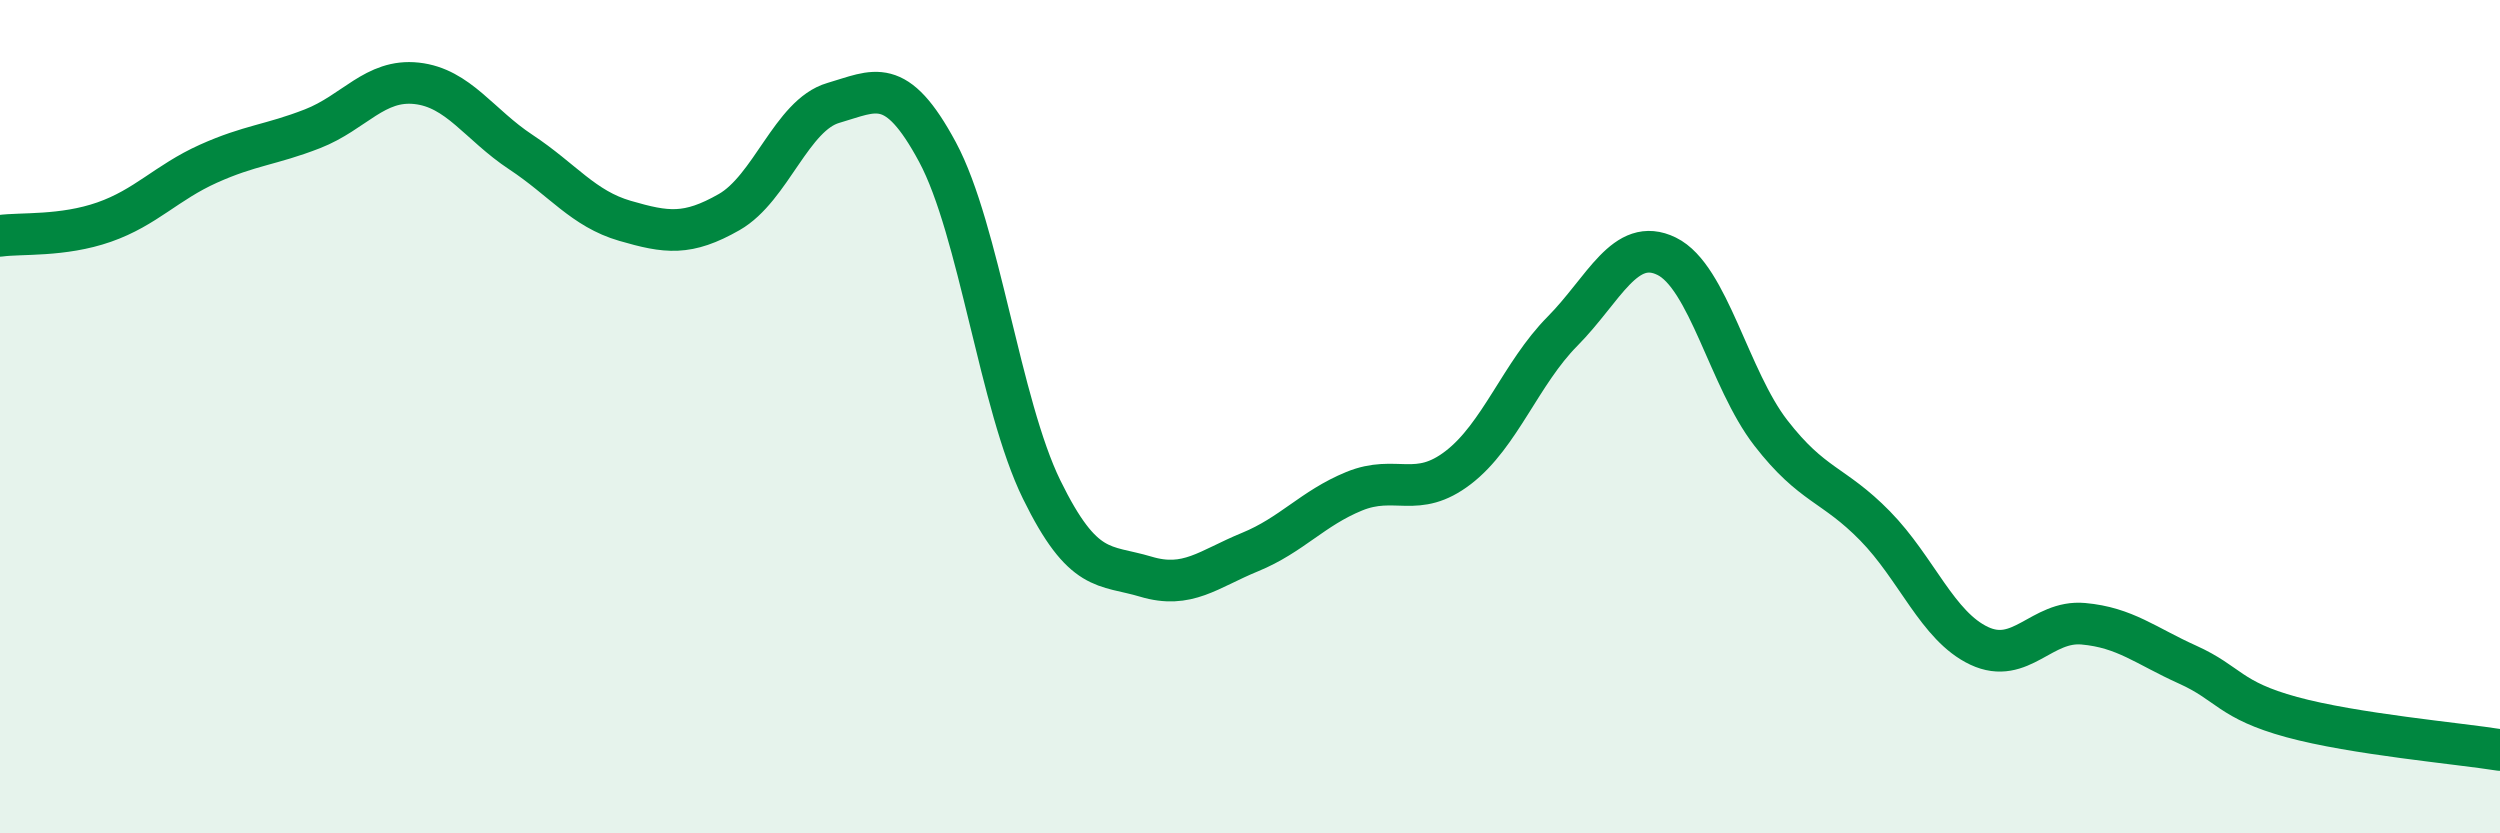 
    <svg width="60" height="20" viewBox="0 0 60 20" xmlns="http://www.w3.org/2000/svg">
      <path
        d="M 0,5.66 C 0.5,5.59 1.5,5.68 2.5,5.33 C 3.5,4.98 4,4.38 5,3.93 C 6,3.48 6.5,3.48 7.5,3.09 C 8.5,2.7 9,1.89 10,2 C 11,2.11 11.5,2.99 12.5,3.65 C 13.5,4.31 14,5.01 15,5.3 C 16,5.59 16.5,5.66 17.5,5.09 C 18.5,4.52 19,2.76 20,2.47 C 21,2.18 21.5,1.79 22.5,3.65 C 23.5,5.51 24,9.71 25,11.75 C 26,13.79 26.5,13.54 27.5,13.84 C 28.5,14.14 29,13.66 30,13.25 C 31,12.84 31.5,12.2 32.5,11.79 C 33.5,11.38 34,11.99 35,11.22 C 36,10.45 36.5,8.96 37.5,7.95 C 38.5,6.94 39,5.66 40,6.15 C 41,6.64 41.5,9.1 42.5,10.39 C 43.5,11.68 44,11.6 45,12.62 C 46,13.64 46.5,15.03 47.5,15.5 C 48.5,15.97 49,14.88 50,14.97 C 51,15.06 51.5,15.5 52.5,15.95 C 53.5,16.4 53.5,16.8 55,17.21 C 56.5,17.62 59,17.84 60,18L60 20L0 20Z"
        fill="#008740"
        opacity="0.1"
        stroke-linecap="round"
        stroke-linejoin="round"
      />
      <path
        d="M 0,5.66 C 0.5,5.59 1.5,5.68 2.5,5.33 C 3.5,4.98 4,4.38 5,3.93 C 6,3.48 6.5,3.48 7.5,3.09 C 8.5,2.7 9,1.89 10,2 C 11,2.11 11.5,2.99 12.5,3.65 C 13.5,4.31 14,5.01 15,5.3 C 16,5.59 16.5,5.66 17.5,5.09 C 18.5,4.52 19,2.76 20,2.47 C 21,2.18 21.5,1.79 22.5,3.65 C 23.5,5.51 24,9.71 25,11.75 C 26,13.79 26.5,13.54 27.5,13.84 C 28.5,14.14 29,13.66 30,13.25 C 31,12.84 31.5,12.2 32.5,11.79 C 33.5,11.38 34,11.99 35,11.22 C 36,10.45 36.5,8.96 37.5,7.95 C 38.5,6.94 39,5.66 40,6.15 C 41,6.64 41.5,9.1 42.5,10.39 C 43.5,11.68 44,11.6 45,12.62 C 46,13.64 46.5,15.03 47.5,15.5 C 48.5,15.97 49,14.88 50,14.97 C 51,15.06 51.5,15.5 52.5,15.95 C 53.5,16.4 53.5,16.8 55,17.21 C 56.5,17.62 59,17.84 60,18"
        stroke="#008740"
        stroke-width="1"
        fill="none"
        stroke-linecap="round"
        stroke-linejoin="round"
      />
    </svg>
  